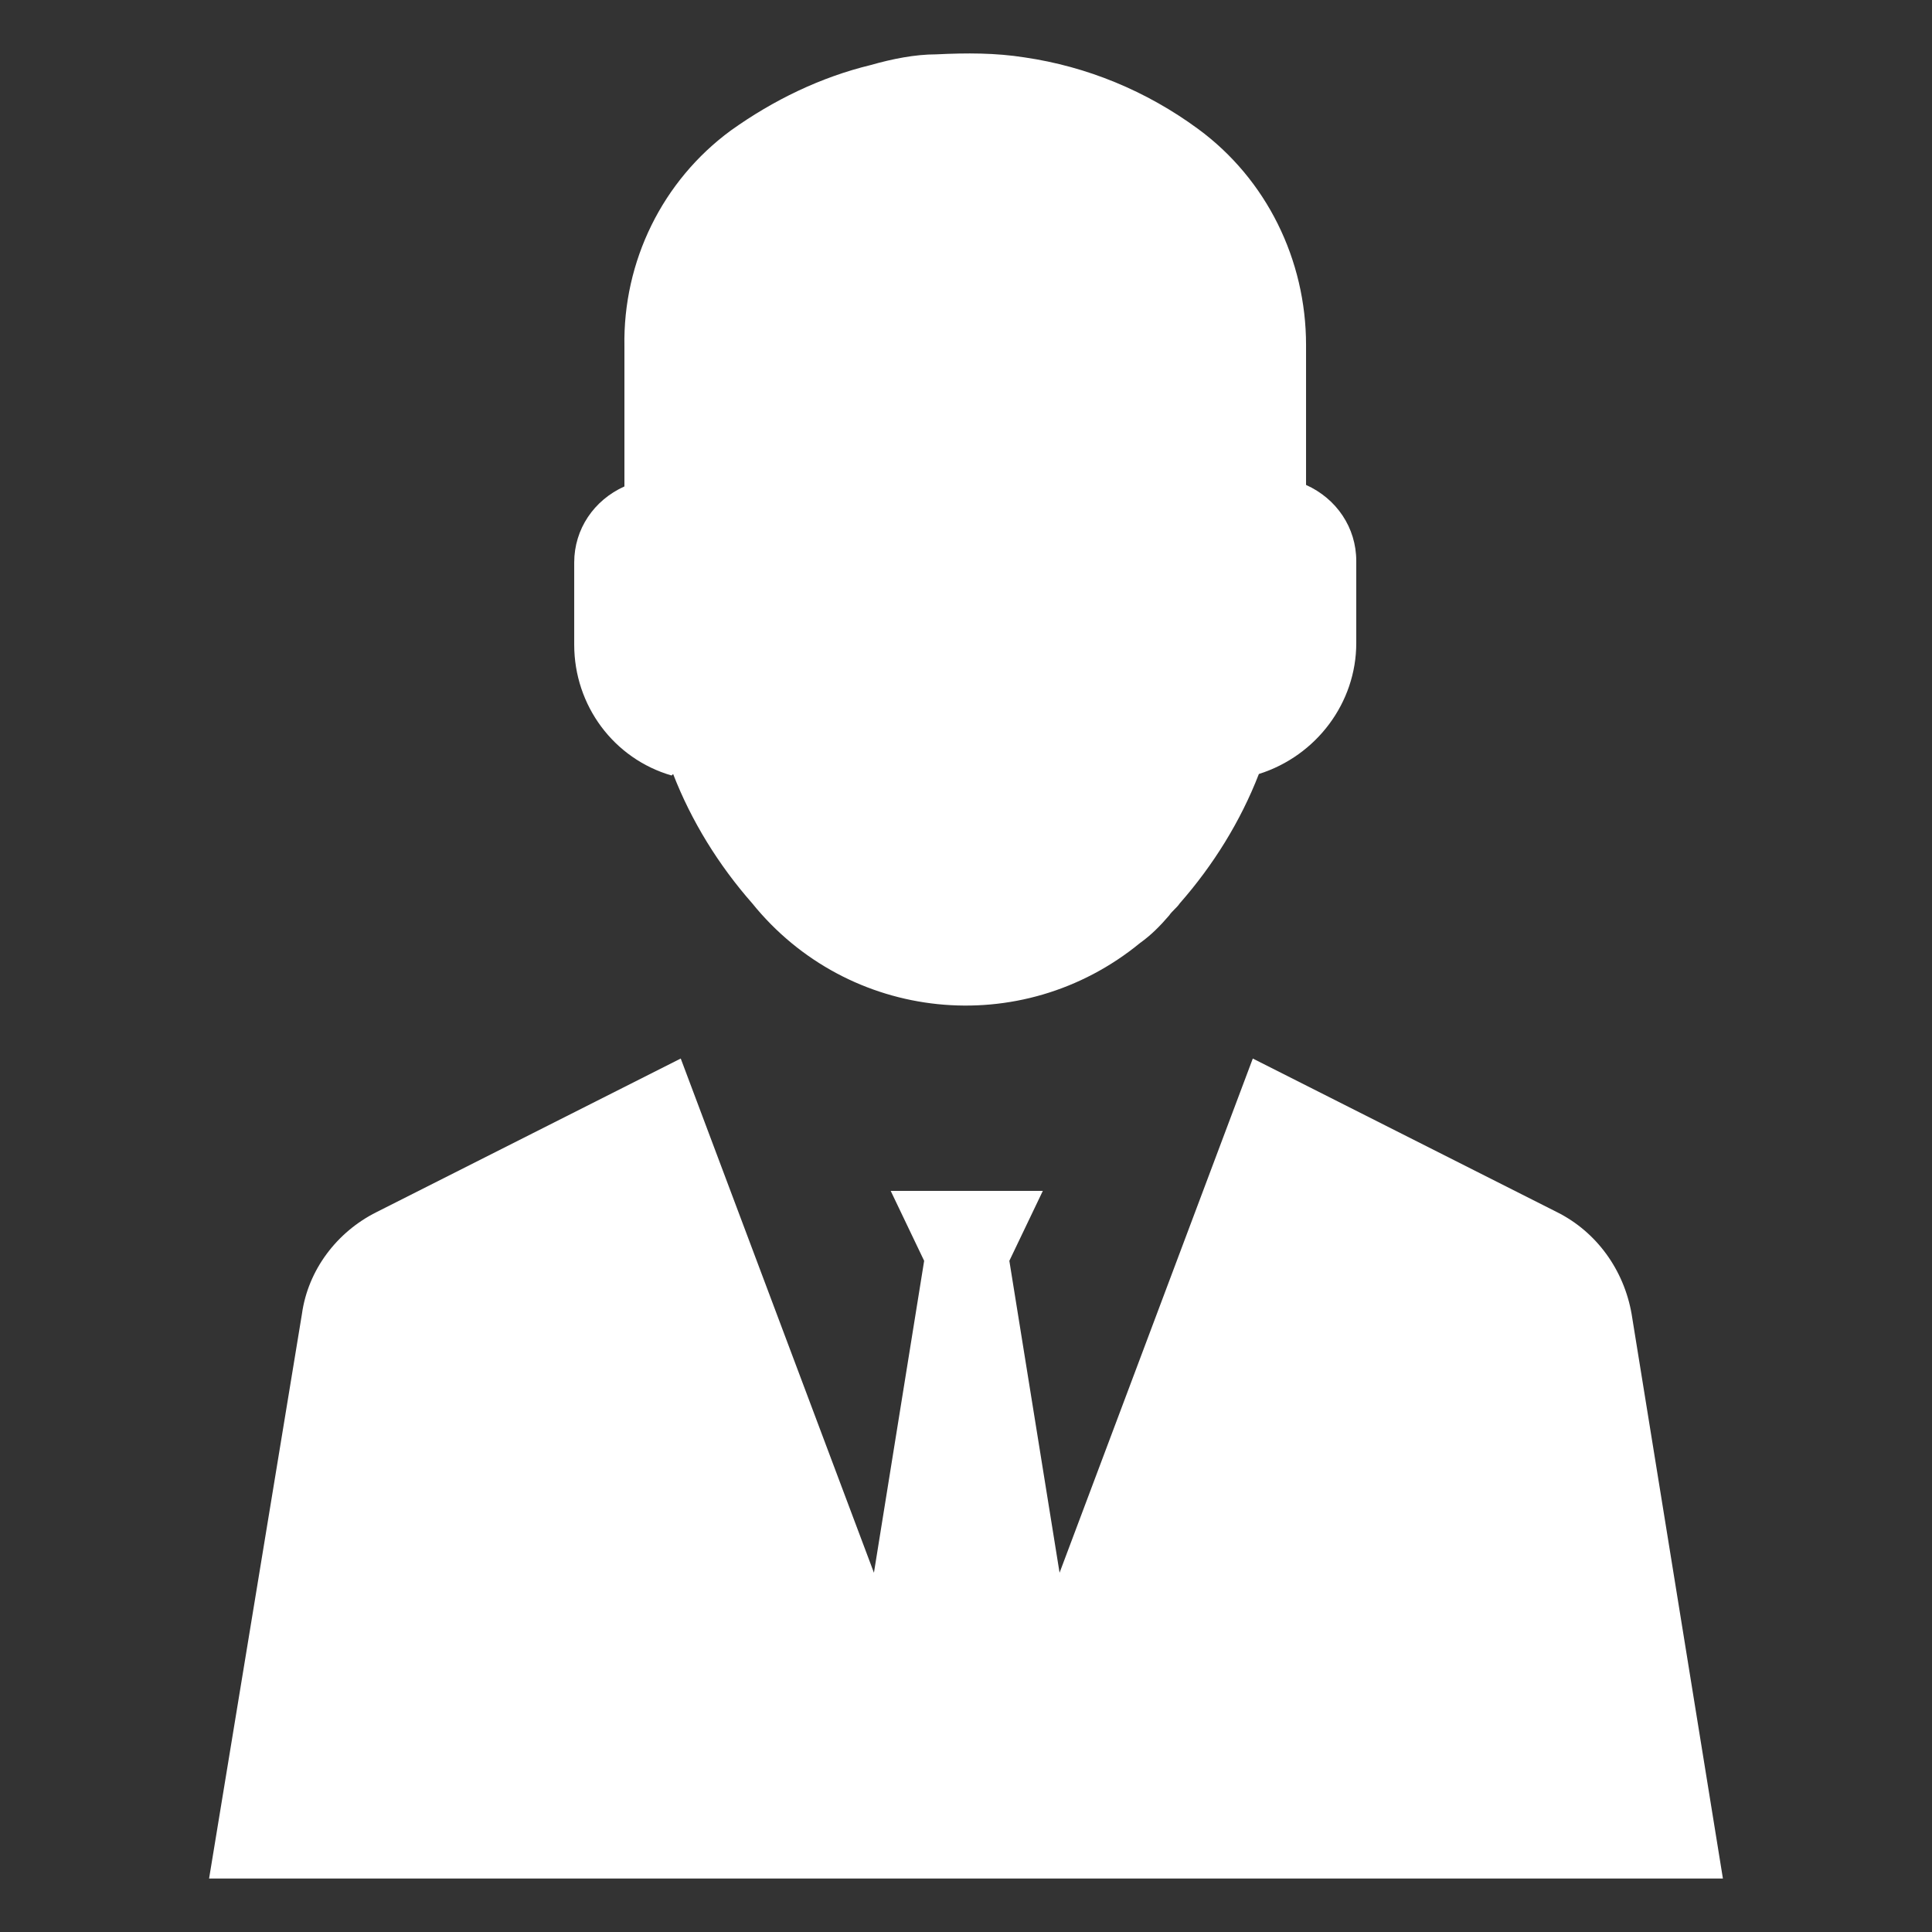 <?xml version="1.0" encoding="utf-8"?>
<!-- Generator: Adobe Illustrator 16.0.0, SVG Export Plug-In . SVG Version: 6.00 Build 0)  -->
<!DOCTYPE svg PUBLIC "-//W3C//DTD SVG 1.1//EN" "http://www.w3.org/Graphics/SVG/1.1/DTD/svg11.dtd">
<svg version="1.1" id="Layer_1" xmlns="http://www.w3.org/2000/svg" xmlns:xlink="http://www.w3.org/1999/xlink" x="0px" y="0px"
	 width="100px" height="100px" viewBox="0 0 100 100" enable-background="new 0 0 100 100" xml:space="preserve">
<rect x="0" y="0" width="100" height="100" fill="#333333" stroke="none"/>
<g>
	<path fill="#FFFFFF" d="M34.841,40.062c0.945,2.441,2.362,4.725,4.094,6.694c4.961,6.143,13.939,7.088,20.081,2.047
		c0.553-0.394,1.024-0.866,1.497-1.417c0.157-0.236,0.394-0.394,0.552-0.63c1.731-1.969,3.149-4.252,4.094-6.694
		c2.994-0.945,5.041-3.701,5.041-6.772v-4.252c0-1.733-1.024-3.229-2.599-3.938v-7.245c0-4.41-2.047-8.584-5.591-11.183
		c-2.678-1.968-5.749-3.229-8.978-3.701c-1.497-0.236-2.994-0.236-4.568-0.158c-1.103,0-2.284,0.236-3.387,0.551
		c-2.599,0.63-5.04,1.812-7.244,3.386c-3.544,2.599-5.592,6.772-5.513,11.183v7.245c-1.574,0.708-2.599,2.205-2.599,3.937v4.252
		c0,3.15,2.048,5.906,5.041,6.773l0,0L34.841,40.062z"/>
	<path fill="#FFFFFF" d="M84.453,68.019c-0.396-2.285-1.813-4.253-3.859-5.277l-15.749-7.952L54.843,81.405l-2.599-16.145
		l1.733-3.621h-7.875l1.732,3.621l-2.599,16.145l-10-26.616l-15.75,7.952c-2.048,1.024-3.544,2.992-3.858,5.277l-4.805,29.215
		h78.356L84.453,68.019z"/>
</g>
</svg>
